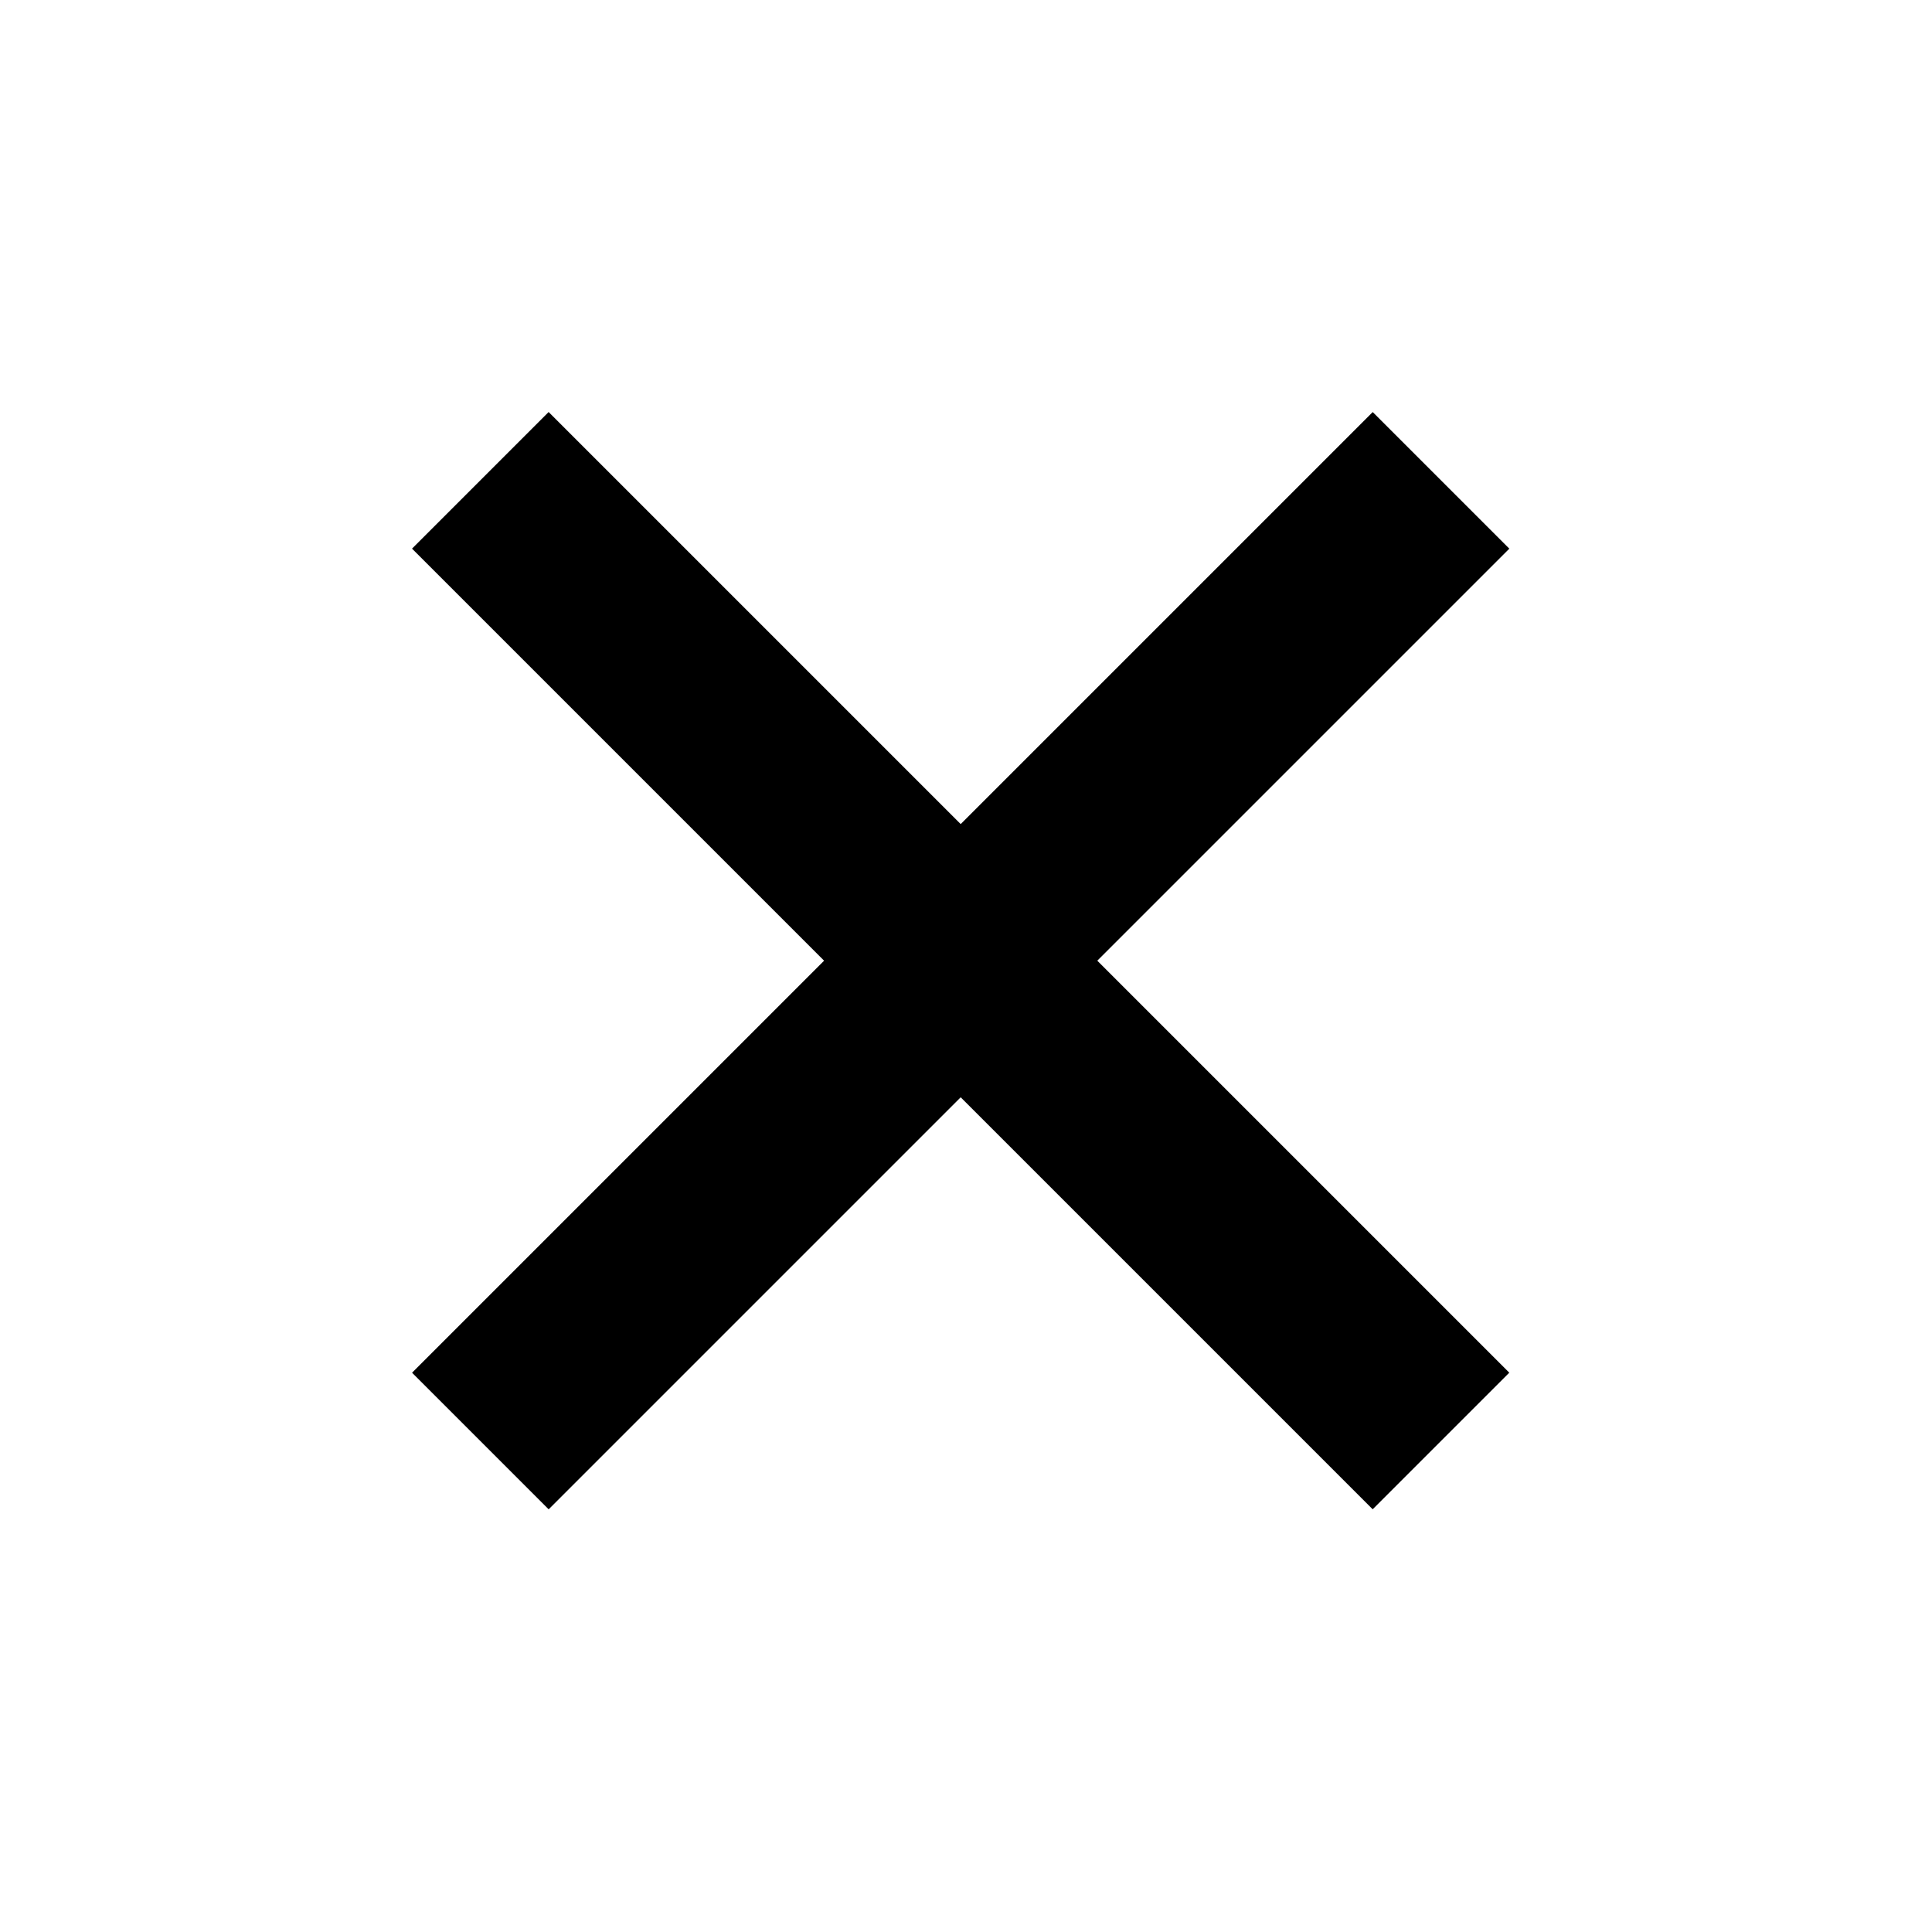 <svg width="60" height="60" viewBox="0 0 60 60" fill="none" xmlns="http://www.w3.org/2000/svg">
<path d="M44.752 14.918L14.918 44.752" stroke="black" stroke-width="6"/>
<path d="M14.917 14.917L44.751 44.751" stroke="black" stroke-width="6"/>
</svg>
